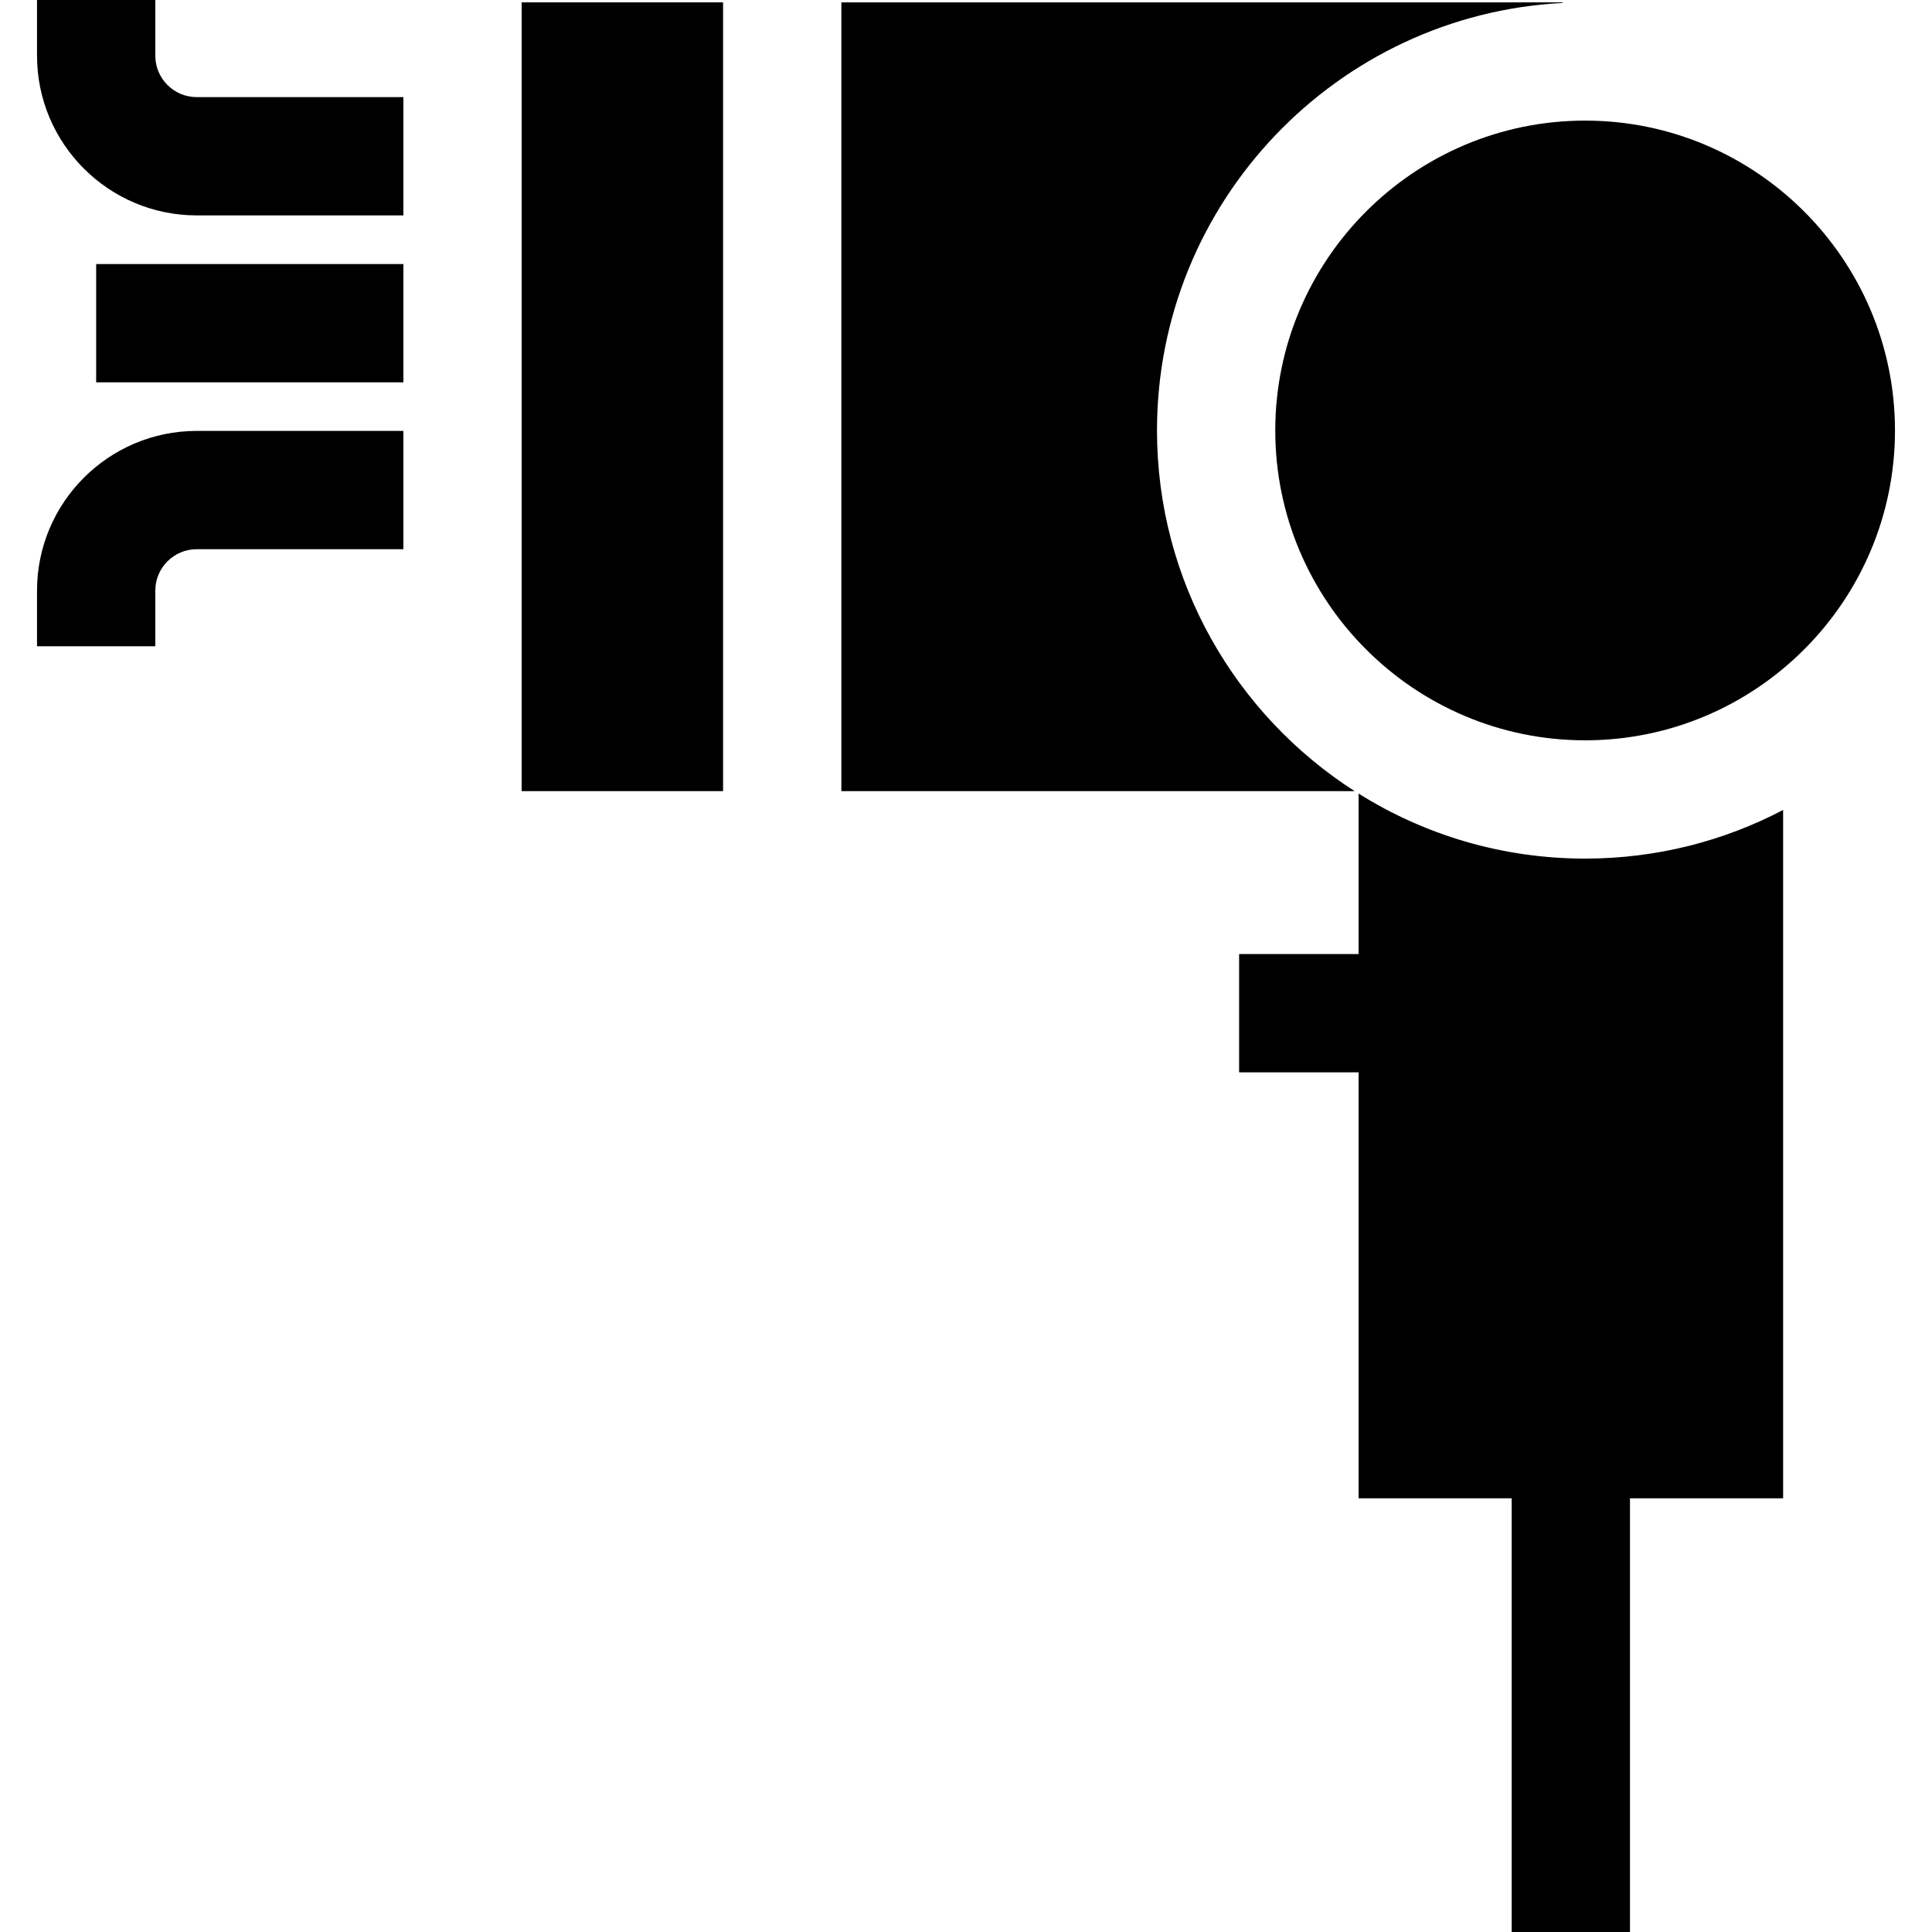 <?xml version="1.0" encoding="iso-8859-1"?>
<!-- Uploaded to: SVG Repo, www.svgrepo.com, Generator: SVG Repo Mixer Tools -->
<svg fill="#000000" version="1.1" id="Layer_1" xmlns="http://www.w3.org/2000/svg" xmlns:xlink="http://www.w3.org/1999/xlink" 
	 viewBox="0 0 512 512" xml:space="preserve">
<g>
	<g>
		<rect x="25.485" y="69.977" width="81.418" height="31.347"/>
	</g>
</g>
<g>
	<g>
		<path d="M52.13,25.736c-6.05,0-10.971-4.921-10.971-10.971V0H9.812v14.764c0,23.333,18.986,42.318,42.318,42.318h54.774V25.736
			H52.13z"/>
	</g>
</g>
<g>
	<g>
		<path d="M52.13,114.197c-23.333,0-42.318,18.986-42.318,42.318v14.754h31.347v-14.754c0-6.05,4.921-10.971,10.971-10.971h54.774
			v-31.347H52.13z"/>
	</g>
</g>
<g>
	<g>
		<path d="M420.08,227.537c-22.037,0-42.621-6.311-60.04-17.23v42.527h-31.66v31.347h31.66v112.88h40.573V512h31.347V397.061h40.584
			V214.653C456.85,222.877,439.003,227.537,420.08,227.537z"/>
	</g>
</g>
<g>
	<g>
		<path d="M420.08,31.963c-45.275,0-82.119,36.843-82.119,82.119c0,45.275,36.843,82.108,82.119,82.108s82.108-36.833,82.108-82.108
			C502.188,68.807,465.356,31.963,420.08,31.963z"/>
	</g>
</g>
<g>
	<g>
		<rect x="138.25" y="0.627" width="53.373" height="209.032"/>
	</g>
</g>
<g>
	<g>
		<path d="M414.093,0.784V0.627H222.971v209.032h136.025c-31.483-20.187-52.381-55.484-52.381-95.577
			C306.615,53.52,354.294,3.897,414.093,0.784z"/>
	</g>
</g>
</svg>